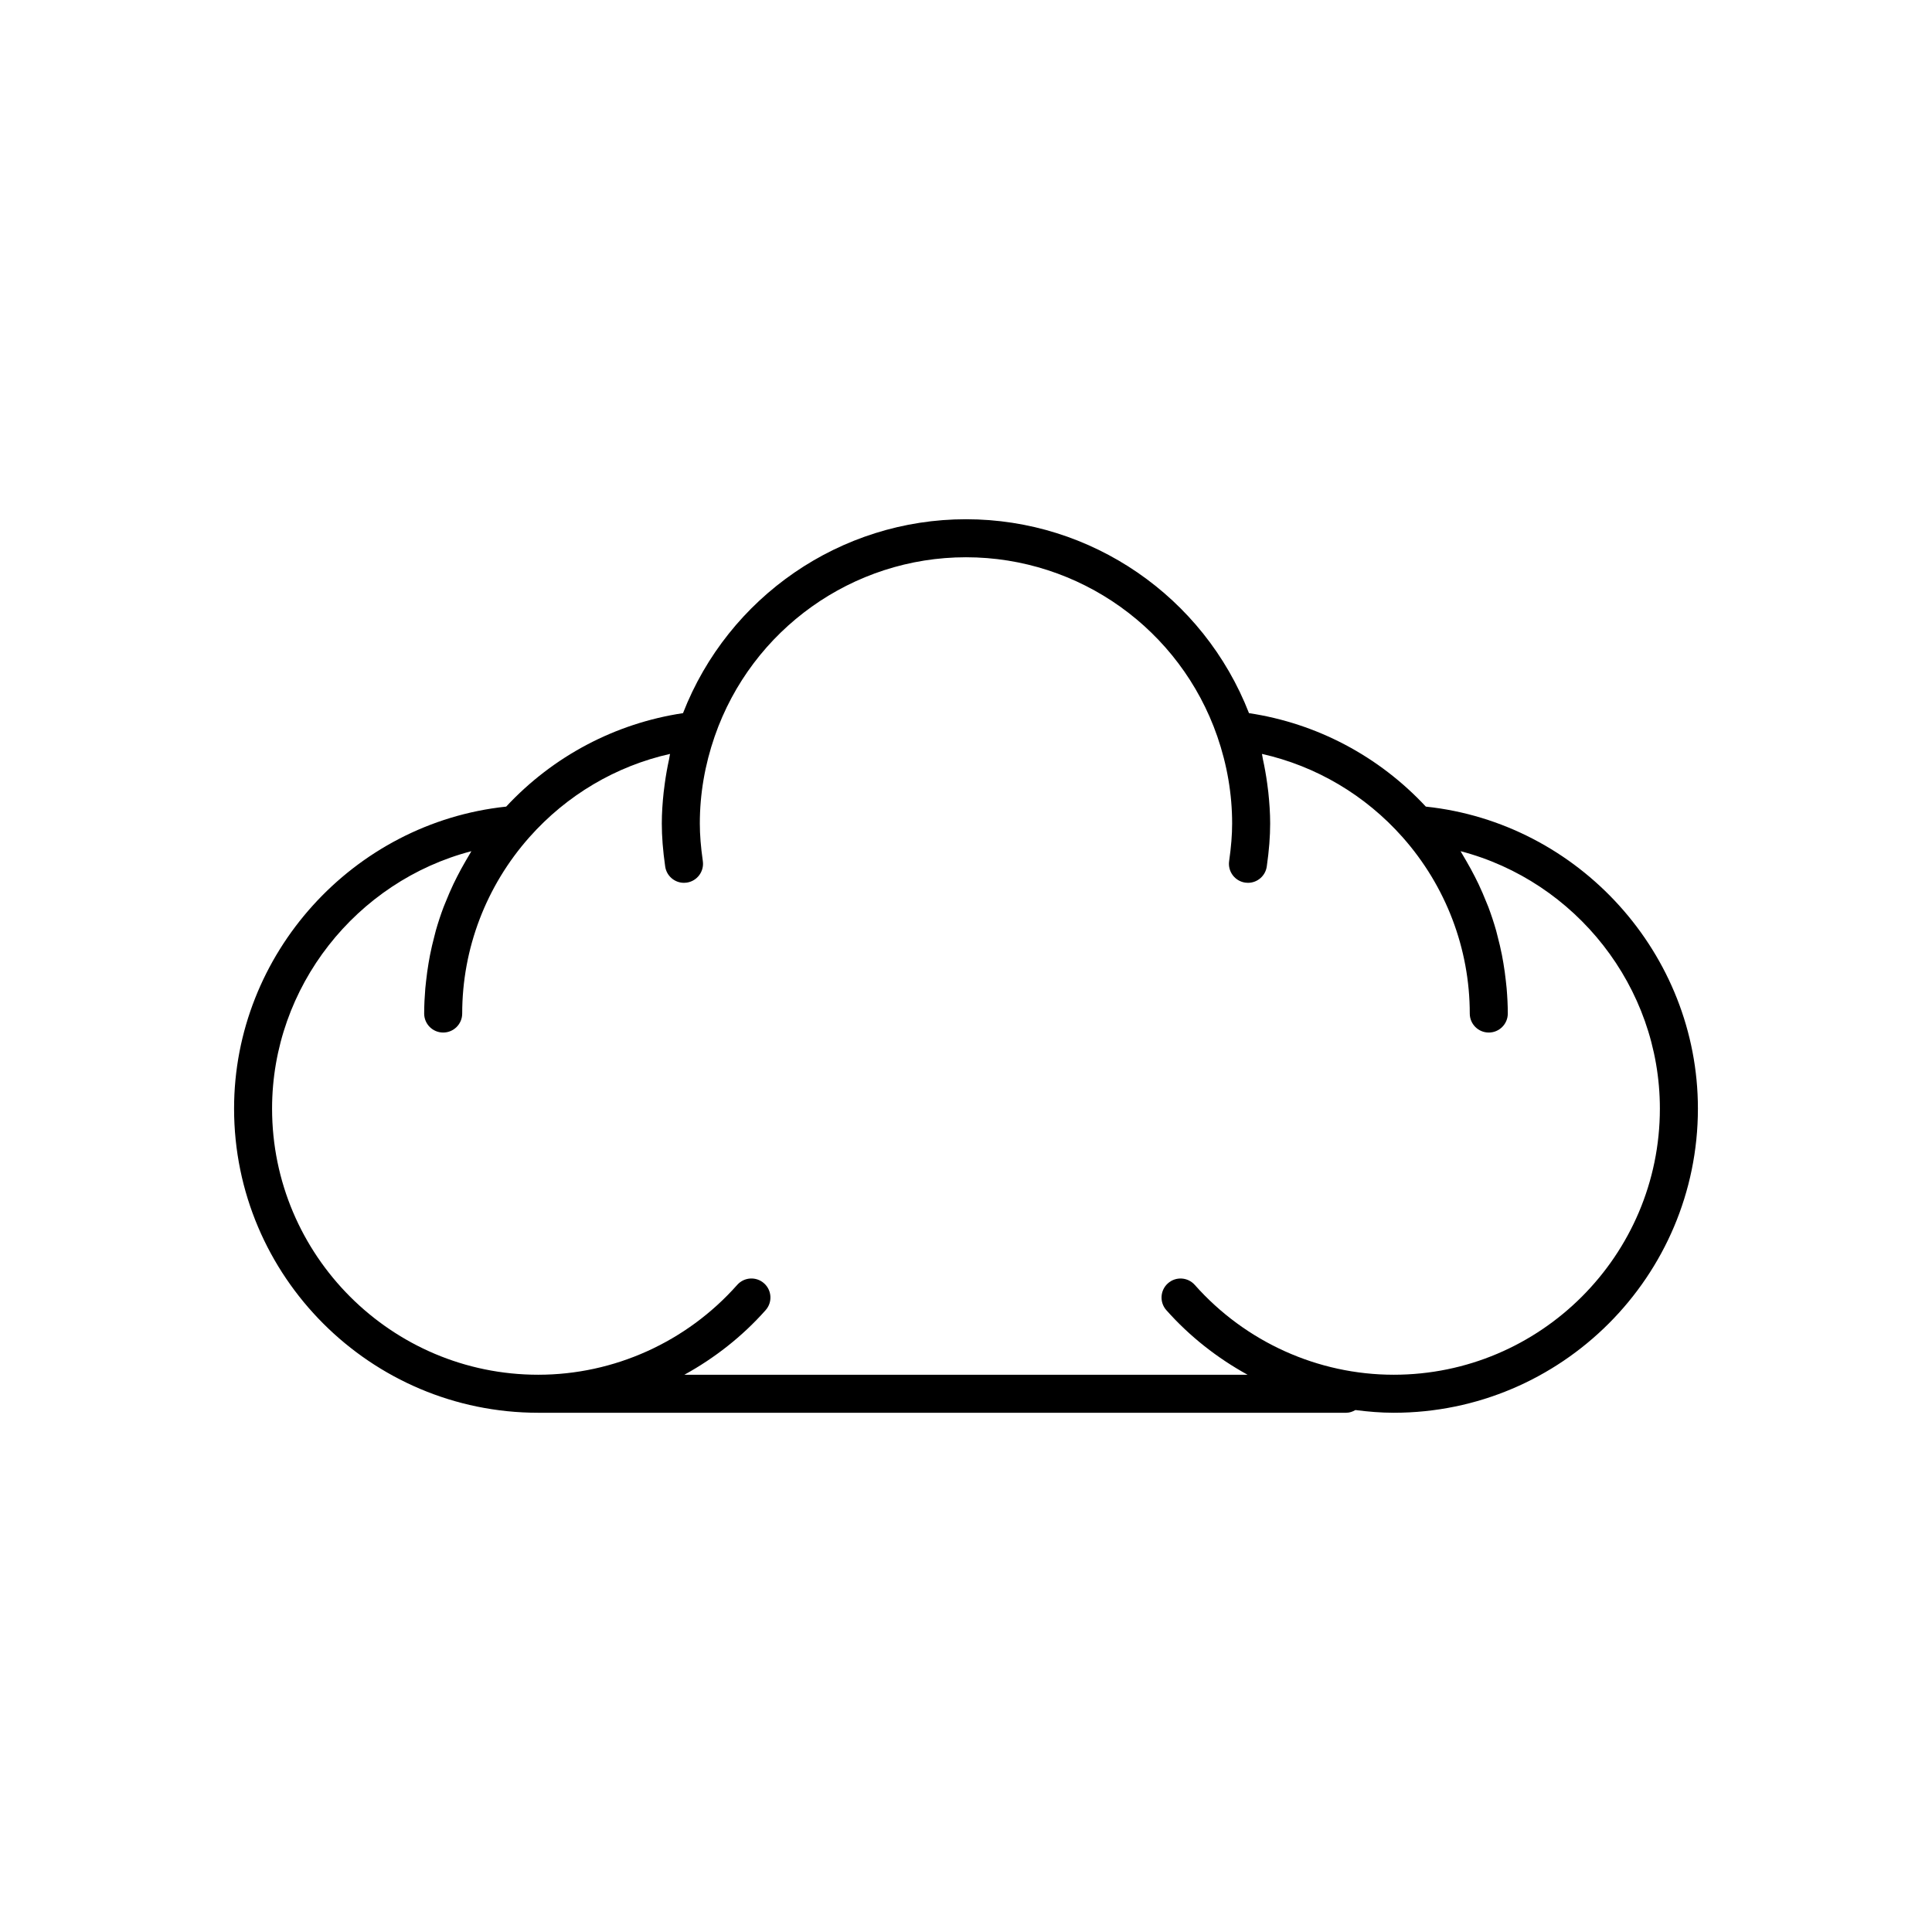 <?xml version="1.0" encoding="UTF-8"?>
<!-- Uploaded to: SVG Find, www.svgrepo.com, Generator: SVG Find Mixer Tools -->
<svg fill="#000000" width="800px" height="800px" version="1.1" viewBox="144 144 512 512" xmlns="http://www.w3.org/2000/svg">
 <path d="m521.86 357.76c-12.473-13.395-28.934-22.074-46.863-24.77-12.02-30.844-41.738-51.387-74.996-51.387s-62.98 20.543-74.996 51.387c-17.93 2.695-34.391 11.375-46.863 24.77-40.586 4.289-72.109 39.016-72.109 80.027 0 44.449 36.164 80.609 80.609 80.609h214.12c0.902 0 1.707-0.301 2.441-0.719 3.352 0.43 6.734 0.719 10.152 0.719 44.449 0 80.609-36.164 80.609-80.609 0-41.012-31.523-75.738-72.105-80.027zm-8.504 150.56c-20.09 0-39.309-8.676-52.727-23.805-1.848-2.082-5.031-2.277-7.113-0.426-2.082 1.844-2.273 5.031-0.426 7.113 6.203 6.992 13.527 12.707 21.531 17.121l-149.25-0.004c8.004-4.41 15.328-10.125 21.531-17.121 1.848-2.082 1.656-5.266-0.426-7.113-2.082-1.852-5.266-1.656-7.113 0.426-13.418 15.133-32.637 23.809-52.727 23.809-38.895 0-70.535-31.641-70.535-70.535 0-32.344 22.395-60.273 52.82-68.211-0.176 0.277-0.324 0.57-0.496 0.848-0.359 0.582-0.691 1.176-1.035 1.766-0.793 1.359-1.547 2.738-2.258 4.137-0.328 0.645-0.656 1.293-0.965 1.945-0.73 1.547-1.406 3.113-2.039 4.703-0.188 0.469-0.398 0.93-0.574 1.402-0.773 2.051-1.457 4.133-2.059 6.242-0.145 0.504-0.254 1.02-0.387 1.527-0.434 1.633-0.82 3.281-1.148 4.941-0.141 0.715-0.266 1.43-0.387 2.148-0.262 1.551-0.477 3.113-0.648 4.684-0.074 0.672-0.16 1.344-0.215 2.019-0.18 2.211-0.301 4.43-0.301 6.66 0 2.781 2.254 5.039 5.039 5.039 2.781 0 5.039-2.254 5.039-5.039 0-17.188 6.324-33.781 17.805-46.727 9.922-11.188 22.949-18.859 37.273-22.074-0.109 0.457-0.145 0.926-0.246 1.383-0.469 2.141-0.852 4.289-1.145 6.445-0.105 0.777-0.215 1.551-0.297 2.332-0.297 2.75-0.492 5.504-0.492 8.258 0 3.496 0.285 7.121 0.895 11.418 0.359 2.516 2.512 4.328 4.981 4.328 0.238 0 0.477-0.016 0.719-0.051 2.754-0.395 4.668-2.945 4.277-5.699-0.543-3.809-0.797-6.984-0.797-9.996 0-7.75 1.324-15.504 3.934-23.051 9.836-28.398 36.602-47.48 66.602-47.48s56.766 19.082 66.602 47.48c2.606 7.547 3.93 15.305 3.93 23.051 0 3.008-0.254 6.184-0.797 9.996-0.391 2.754 1.523 5.305 4.277 5.699 0.242 0.035 0.48 0.051 0.719 0.051 2.469 0 4.621-1.812 4.981-4.328 0.613-4.293 0.898-7.922 0.898-11.418 0-2.758-0.199-5.512-0.488-8.258-0.082-0.777-0.191-1.555-0.297-2.332-0.293-2.156-0.676-4.305-1.145-6.445-0.102-0.461-0.137-0.926-0.246-1.383 14.32 3.215 27.348 10.887 37.273 22.074 11.477 12.945 17.801 29.539 17.801 46.727 0 2.781 2.254 5.039 5.039 5.039 2.781 0 5.039-2.254 5.039-5.039 0-2.231-0.121-4.449-0.305-6.66-0.055-0.676-0.145-1.348-0.215-2.019-0.172-1.57-0.383-3.129-0.648-4.684-0.121-0.719-0.246-1.434-0.387-2.148-0.328-1.66-0.715-3.305-1.148-4.941-0.133-0.508-0.242-1.023-0.387-1.527-0.602-2.109-1.289-4.191-2.059-6.242-0.18-0.473-0.387-0.934-0.574-1.402-0.633-1.586-1.305-3.156-2.039-4.703-0.309-0.656-0.637-1.301-0.965-1.945-0.711-1.398-1.465-2.777-2.258-4.137-0.344-0.59-0.676-1.184-1.035-1.766-0.172-0.281-0.32-0.57-0.496-0.848 30.422 7.941 52.82 35.871 52.82 68.215 0 38.891-31.641 70.531-70.535 70.531z"/>
</svg>
